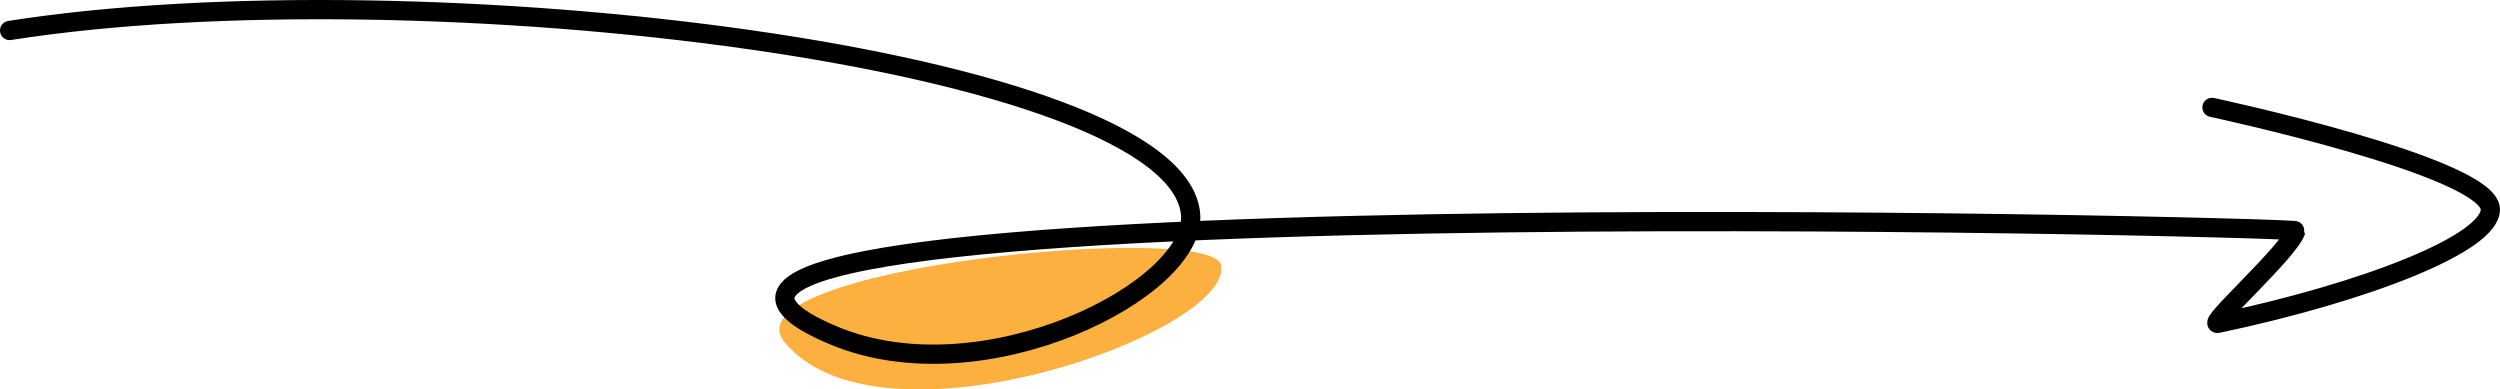 <?xml version="1.0" encoding="UTF-8"?>
<svg id="Camada_2" data-name="Camada 2" xmlns="http://www.w3.org/2000/svg" viewBox="0 0 1817.62 283.18">
  <defs>
    <style>
      .cls-1 {
        fill: #fbb040;
      }

      .cls-2 {
        fill: none;
        stroke: #000;
        stroke-linecap: round;
        stroke-linejoin: round;
        stroke-width: 14px;
      }
    </style>
  </defs>
  <g id="Layer_1" data-name="Layer 1">
    <path class="cls-1" d="m570.66,249.13c-45.58-54.33,310.77-88.74,317.08-56.31,9.32,47.86-246.45,140.51-317.08,56.31Z"/>
    <path class="cls-2" d="m7,22.16c298.69-46.98,849.08,20.14,858.62,133.72,4.55,54.21-150.32,133.62-259.29,88.11-268.21-112.01,1063.76-79.05,1062.87-76.18-4.59,14.83-65.7,69.2-56.57,67.26,109.58-23.23,198-58.35,197.98-82.76-.02-30.97-202.38-74.22-202.38-74.22"/>
  </g>
</svg>